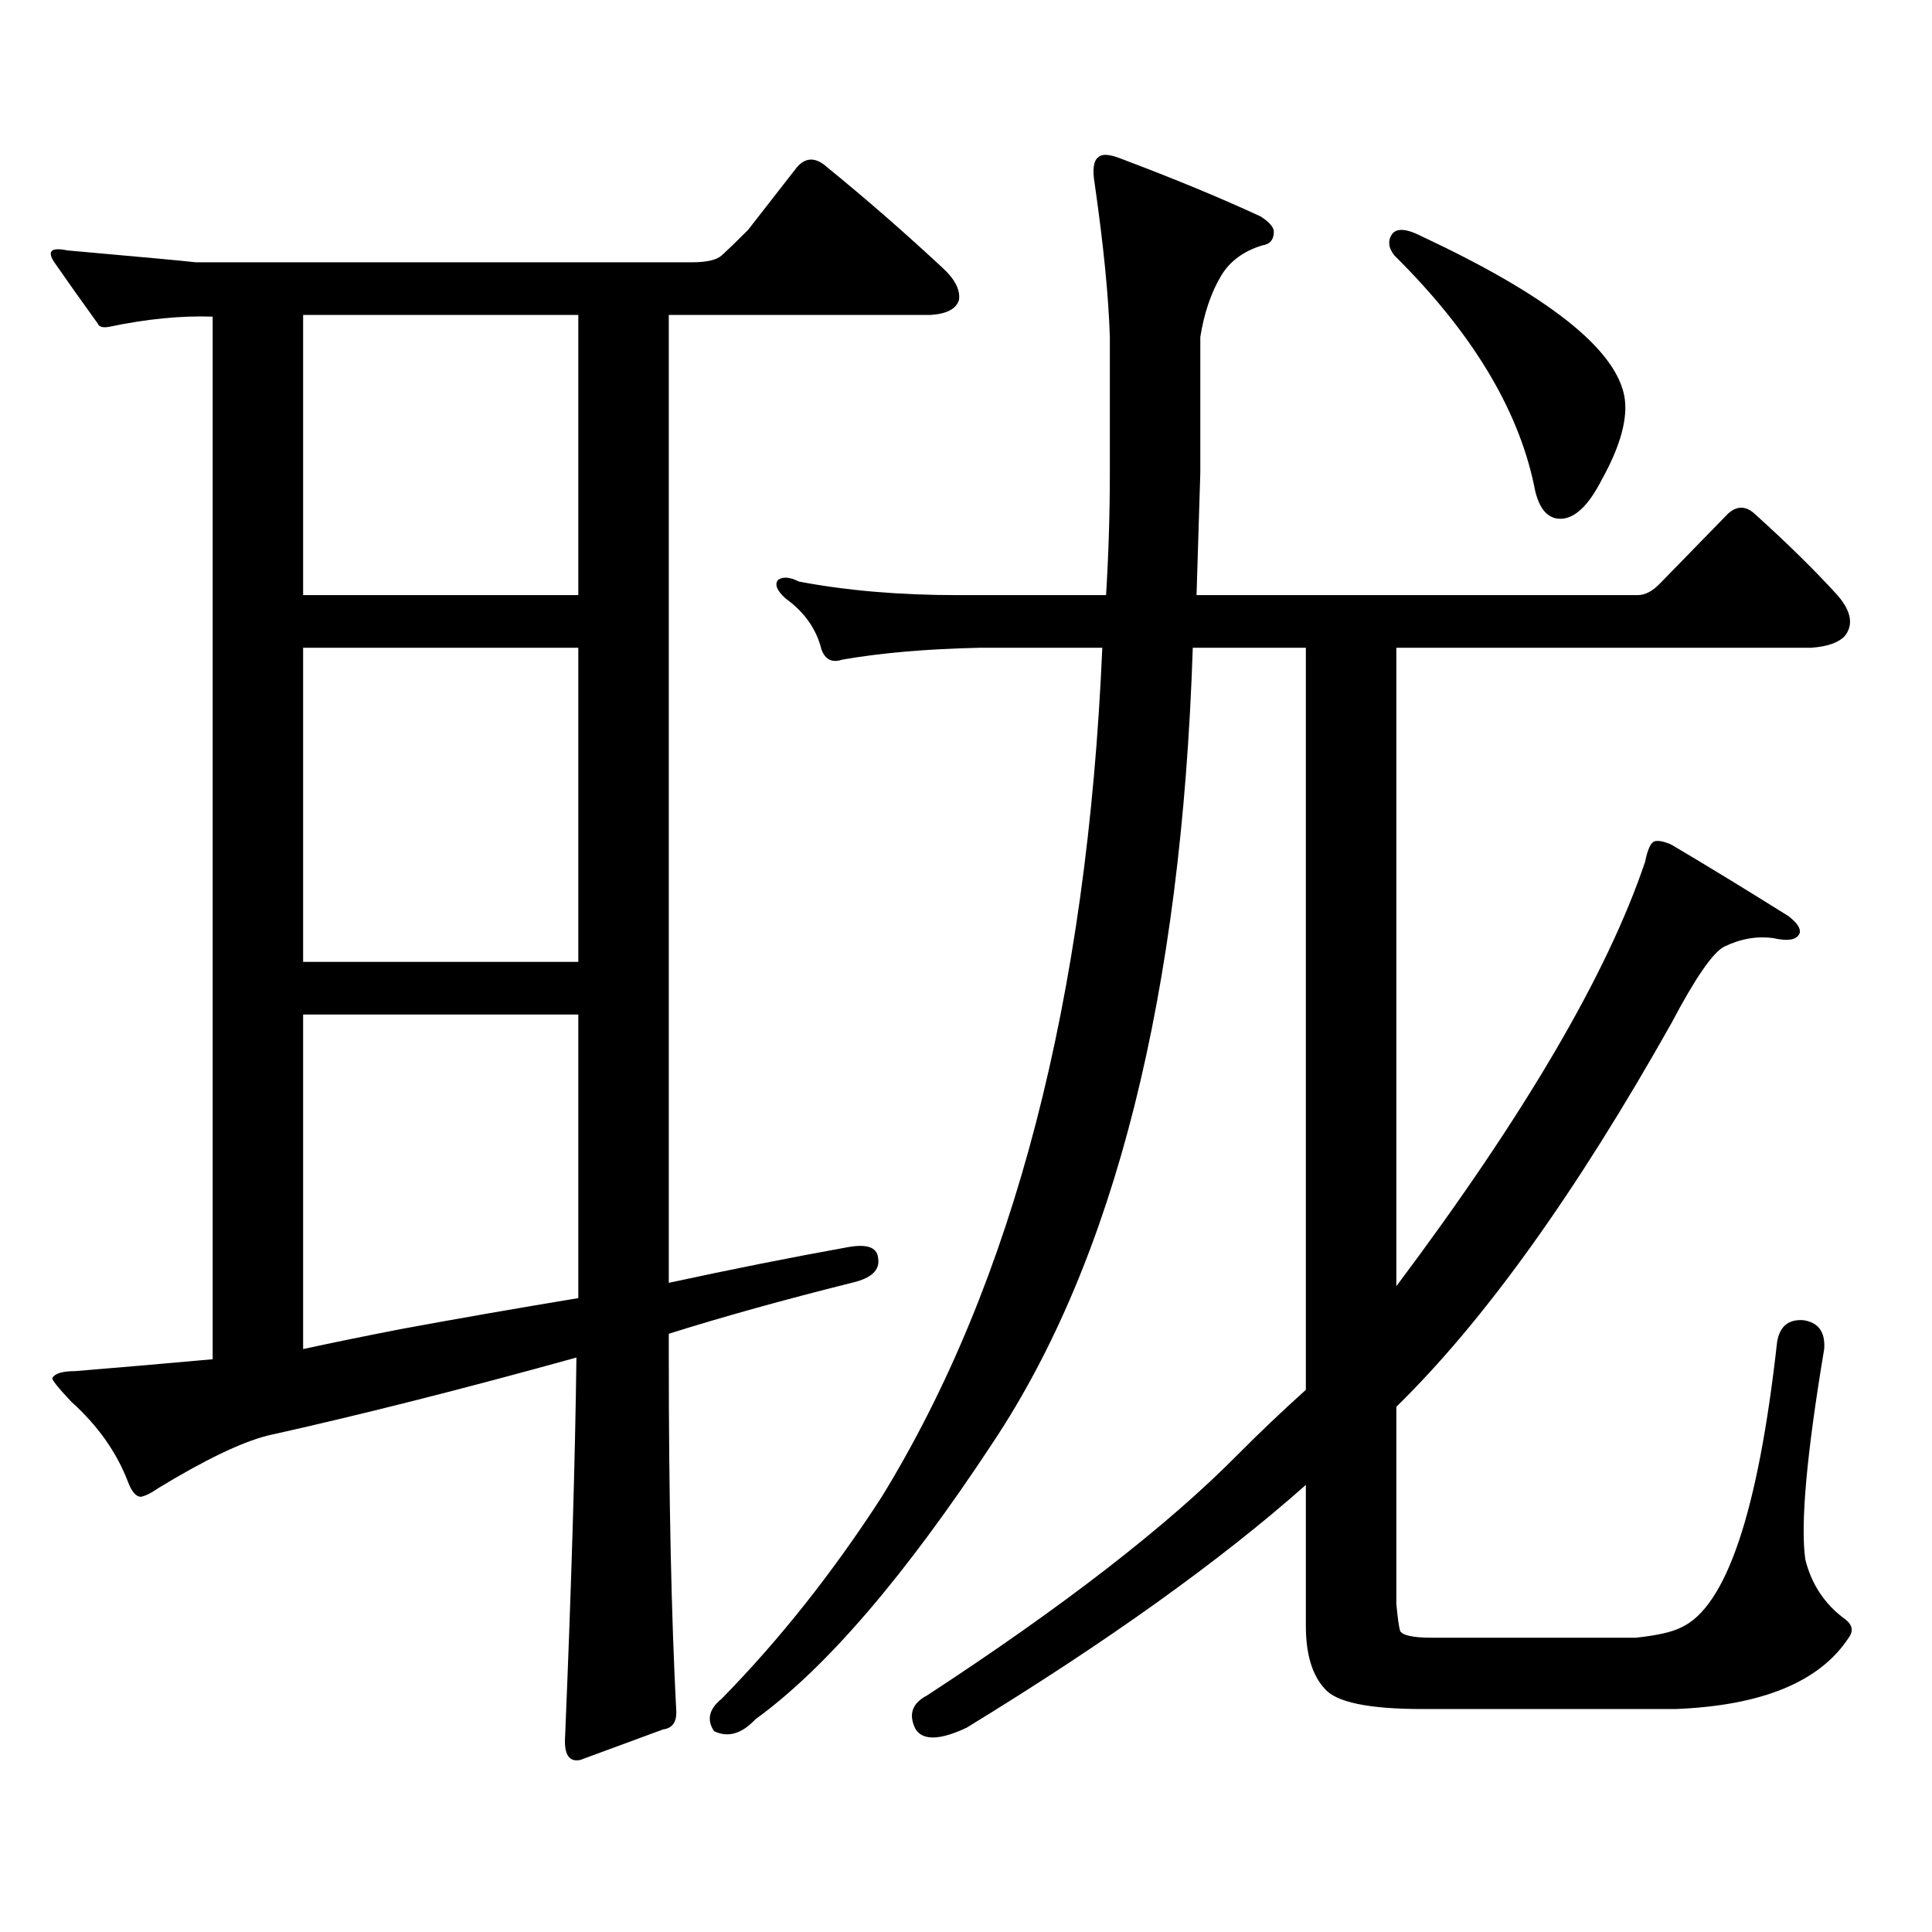 <?xml version="1.0" encoding="utf-8"?>
<!-- Generator: Adobe Illustrator 16.0.0, SVG Export Plug-In . SVG Version: 6.00 Build 0)  -->
<!DOCTYPE svg PUBLIC "-//W3C//DTD SVG 1.1//EN" "http://www.w3.org/Graphics/SVG/1.1/DTD/svg11.dtd">
<svg version="1.1" id="图层_1" xmlns="http://www.w3.org/2000/svg" xmlns:xlink="http://www.w3.org/1999/xlink" x="0px" y="0px"
	 width="1000px" height="1000px" viewBox="0 0 1000 1000" enable-background="new 0 0 1000 1000" xml:space="preserve">
<path d="M56.413,169.168c-3.262,0.59-5.213,0-5.854-1.758c-8.46-11.715-15.944-22.262-22.438-31.641
	c-3.902-5.851-1.631-7.91,6.829-6.152c39.664,3.516,61.782,5.575,66.34,6.152h256.579c7.805,0,13.003-1.168,15.609-3.516
	c3.247-2.926,7.805-7.32,13.658-13.184l25.365-32.52c4.543-5.273,9.756-5.273,15.609,0c20.152,16.41,39.999,33.7,59.511,51.855
	c6.494,5.863,9.421,11.426,8.78,16.699c-1.311,4.696-6.188,7.333-14.634,7.91H346.162v500.977
	c32.515-7.031,63.413-13.184,92.681-18.457c9.756-1.758,14.954,0,15.609,5.273c1.296,6.454-3.262,10.849-13.658,13.184
	c-35.121,8.789-66.675,17.578-94.632,26.367v11.426c0,73.237,1.296,134.761,3.902,184.57c0,5.273-2.286,8.198-6.829,8.789
	l-42.926,15.82c-5.854,1.167-8.46-2.939-7.805-12.305c3.247-77.935,5.198-143.262,5.854-195.996
	c-59.19,16.41-112.527,29.883-159.996,40.43c-13.658,3.516-32.529,12.606-56.584,27.246c-3.262,2.334-6.188,3.804-8.78,4.395
	c-2.606,0-4.878-2.637-6.829-7.91c-5.854-15.23-15.609-29.004-29.268-41.309c-7.164-7.608-10.411-11.715-9.756-12.305
	c1.296-2.335,5.198-3.516,11.707-3.516c21.463-1.758,45.197-3.805,71.218-6.152V163.895
	C93.806,163.317,75.925,165.075,56.413,169.168z M156.898,308.035h142.436v-145.02H156.898V308.035z M156.898,497.879h142.436
	V335.281H156.898V497.879z M156.898,698.27c16.25-3.516,33.49-7.031,51.706-10.547c28.612-5.273,58.855-10.547,90.729-15.82V525.125
	H156.898V698.27z M851.516,446.023c1.296-6.441,2.927-9.957,4.878-10.547c1.951-0.577,4.878,0,8.78,1.758
	c16.905,9.97,37.072,22.274,60.486,36.914c4.543,3.516,6.494,6.454,5.854,8.789c-1.311,3.516-5.854,4.395-13.658,2.637
	c-8.46-1.168-16.92,0.302-25.365,4.395c-5.854,2.938-14.969,16.122-27.316,39.551c-49.435,87.891-96.918,154.11-142.436,198.633
	v101.953c0.641,7.031,1.296,11.714,1.951,14.063c1.296,2.334,6.829,3.516,16.585,3.516h105.363
	c11.052-1.182,18.856-2.939,23.414-5.273c23.414-10.547,39.999-59.766,49.755-147.656c1.296-8.199,5.854-12.003,13.658-11.426
	c7.805,1.181,11.372,6.152,10.731,14.941c-9.115,54.492-12.362,90.815-9.756,108.984c3.247,12.881,10.076,23.14,20.487,30.762
	c3.902,2.925,4.543,6.152,1.951,9.668c-14.969,22.852-44.877,35.156-89.754,36.914H736.396c-27.972,0-44.877-3.516-50.73-10.547
	c-6.509-7.031-9.756-17.881-9.756-32.52v-72.949c-44.236,39.248-102.771,81.147-175.605,125.684
	c-13.658,6.44-22.438,6.729-26.341,0.879c-3.902-7.622-1.951-13.486,5.854-17.578c70.883-46.294,124.54-87.891,160.972-124.805
	c11.052-11.124,22.759-22.262,35.121-33.398V335.281h-58.535c-5.854,179.297-40.334,316.406-103.412,411.328
	c-45.532,69.131-86.507,116.895-122.924,143.262c-7.164,7.607-14.313,9.668-21.463,6.152c-3.902-5.864-2.606-11.426,3.902-16.699
	c29.908-30.474,57.56-65.342,82.925-104.59c68.291-111.319,106.339-257.809,114.144-439.453h-63.413
	c-27.316,0.59-51.065,2.637-71.218,6.152c-5.213,1.758-8.78,0-10.731-5.273c-2.606-10.547-8.78-19.336-18.536-26.367
	c-4.558-4.093-5.854-7.32-3.902-9.668c2.592-1.758,6.174-1.456,10.731,0.879c24.71,4.696,52.026,7.031,81.949,7.031h77.071
	c1.296-21.094,1.951-42.188,1.951-63.281v-70.313c-0.655-21.094-3.262-47.461-7.805-79.102c-1.311-7.608-0.655-12.305,1.951-14.063
	c1.951-1.758,5.854-1.456,11.707,0.879c27.957,10.547,52.026,20.517,72.193,29.883c4.543,2.938,6.829,5.575,6.829,7.91
	c0,4.105-1.951,6.454-5.854,7.031c-9.756,2.938-16.92,8.212-21.463,15.82c-5.213,8.789-8.78,19.336-10.731,31.641v70.313
	l-1.951,63.281h228.287c3.902,0,7.805-2.047,11.707-6.152l35.121-36.035c4.543-4.093,9.101-4.093,13.658,0
	c16.905,15.243,31.219,29.306,42.926,42.188c7.149,8.212,8.445,15.243,3.902,21.094c-3.262,3.516-9.115,5.575-17.561,6.152H722.738
	V665.75C789.078,577.282,832.004,504.031,851.516,446.023z M720.787,120.828c2.592-2.926,7.805-2.335,15.609,1.758
	c65.029,30.473,99.83,58.008,104.388,82.617c1.951,11.137-1.951,25.488-11.707,43.066c-7.164,14.063-14.634,20.805-22.438,20.215
	c-6.509-0.577-10.731-6.441-12.683-17.578c-8.46-39.84-32.529-79.391-72.193-118.652
	C718.501,128.161,718.181,124.344,720.787,120.828z"/>
</svg>
